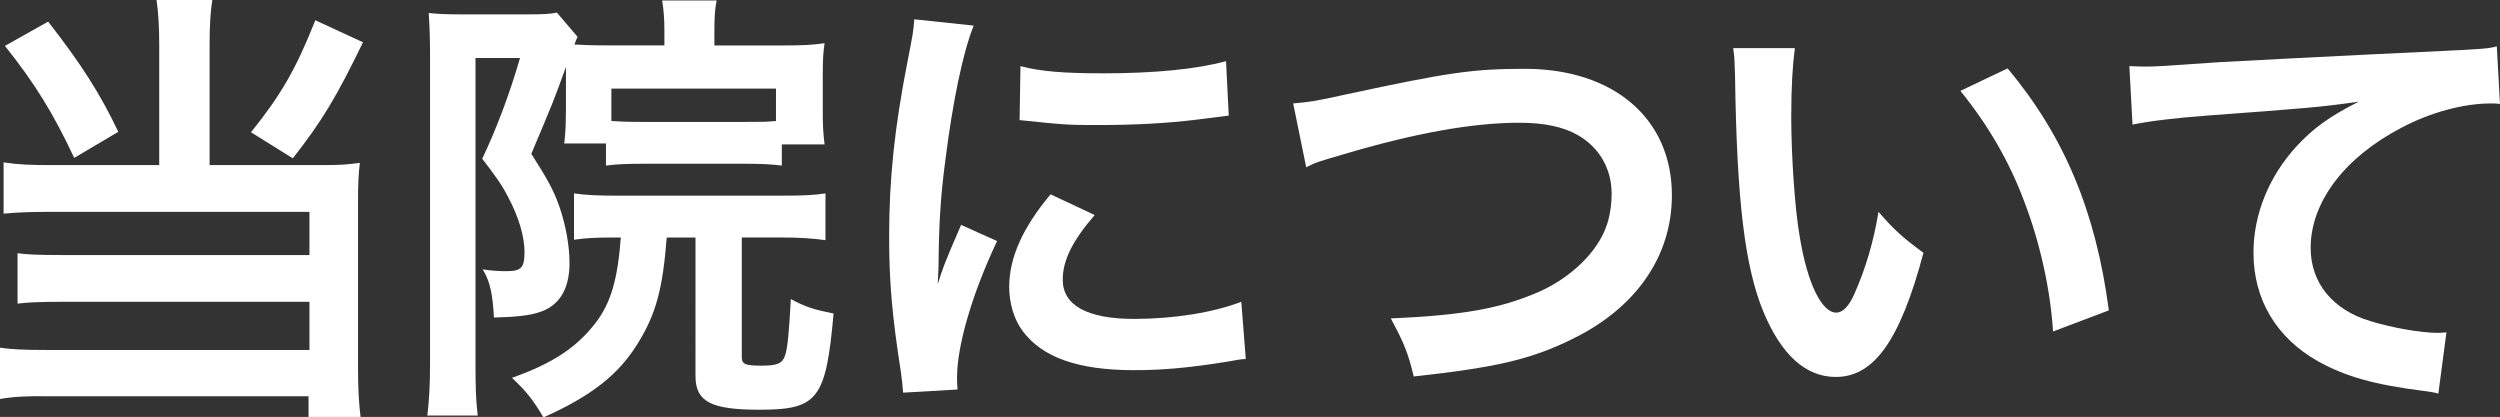 <?xml version="1.0" encoding="utf-8"?>
<!-- Generator: Adobe Illustrator 15.1.0, SVG Export Plug-In . SVG Version: 6.00 Build 0)  -->
<!DOCTYPE svg PUBLIC "-//W3C//DTD SVG 1.1//EN" "http://www.w3.org/Graphics/SVG/1.1/DTD/svg11.dtd">
<svg version="1.1" id="レイヤー_1" xmlns="http://www.w3.org/2000/svg" xmlns:xlink="http://www.w3.org/1999/xlink" x="0px"
	 y="0px" width="95.936px" height="16px" viewBox="0 0 95.936 16" enable-background="new 0 0 95.936 16" xml:space="preserve">
<rect x="0" y="0" width="95.936" height="16" fill="#333333" stroke="none"/>
<g>
	<path fill="#FFFFFF" d="M6.11,1.709C6.11,1.001,6.076,0.483,6.007,0h2.14C8.078,0.449,8.043,0.967,8.043,1.709v4.626h4.384
		c0.587,0,0.916-0.018,1.381-0.086c-0.052,0.449-0.069,0.846-0.069,1.45v6.386c0,0.846,0.034,1.415,0.103,1.968h-2.002v-0.846H1.881
		C1.07,15.189,0.483,15.225,0,15.311v-1.968c0.483,0.069,0.949,0.087,1.795,0.087h10.08v-1.848H2.33
		c-0.759,0-1.243,0.018-1.657,0.069V9.718C1.07,9.77,1.519,9.787,2.347,9.787h9.528V8.13H1.916c-0.76,0-1.26,0.018-1.778,0.069
		V6.231c0.57,0.086,1.019,0.104,1.795,0.104H6.11V1.709z M1.847,0.829c1.277,1.64,1.985,2.745,2.692,4.229L2.848,6.059
		C2.054,4.367,1.346,3.21,0.189,1.761L1.847,0.829z M13.929,1.623c-1.019,2.105-1.571,3.02-2.693,4.453L9.631,5.075
		c1.139-1.415,1.726-2.416,2.469-4.298L13.929,1.623z"/>
	<path fill="#FFFFFF" d="M21.717,2.572c-0.483,1.329-0.483,1.329-1.329,3.331c0.622,0.967,0.863,1.415,1.07,2.002
		c0.242,0.69,0.397,1.501,0.397,2.192c0,1.019-0.415,1.674-1.208,1.898c-0.363,0.121-0.949,0.173-1.692,0.19
		c-0.051-0.933-0.155-1.398-0.432-1.847c0.345,0.052,0.639,0.068,0.915,0.068c0.57,0,0.69-0.138,0.69-0.742
		c0-0.587-0.225-1.346-0.622-2.088c-0.207-0.415-0.466-0.794-1.001-1.484c0.535-1.122,1.053-2.486,1.45-3.867h-1.708v11.772
		c0,0.897,0.017,1.38,0.086,1.95h-1.934c0.069-0.553,0.104-1.191,0.104-1.985V2.105c0-0.569-0.017-1.07-0.051-1.605
		c0.328,0.035,0.708,0.052,1.208,0.052h2.606c0.604,0,0.846-0.017,1.105-0.069l0.794,0.932c-0.052,0.104-0.069,0.138-0.121,0.293
		c0.328,0.017,0.673,0.034,1.26,0.034h2.192V1.157c0-0.449-0.034-0.829-0.086-1.139H27.5c-0.069,0.345-0.086,0.656-0.086,1.191
		v0.535h2.693c0.639,0,1.087-0.017,1.536-0.086C31.591,2.02,31.573,2.262,31.573,2.9v1.381c0,0.552,0.018,0.828,0.069,1.26h-1.64
		v0.812c-0.432-0.052-0.829-0.069-1.364-0.069h-4.021c-0.552,0-0.967,0.017-1.363,0.069V5.506h-1.605
		c0.017-0.103,0.017-0.103,0.034-0.311c0.018-0.138,0.035-0.639,0.035-0.983V2.917V2.572z M23.65,9.114
		c-0.828,0-1.139,0.017-1.623,0.086V7.422c0.483,0.069,0.967,0.086,1.623,0.086h6.352c0.863,0,1.191-0.018,1.675-0.086v1.794
		c-0.501-0.068-0.984-0.103-1.675-0.103h-1.536v4.591c0,0.276,0.138,0.328,0.76,0.328c0.604,0,0.794-0.086,0.897-0.38
		c0.104-0.294,0.156-0.915,0.225-2.175c0.586,0.311,0.863,0.397,1.64,0.553c-0.293,3.297-0.604,3.693-2.848,3.693
		c-1.864,0-2.451-0.311-2.451-1.295V9.114h-1.104c-0.156,2.002-0.415,2.934-1.105,4.056c-0.742,1.209-1.778,2.02-3.625,2.848
		c-0.397-0.672-0.656-1-1.208-1.519c1.554-0.552,2.468-1.156,3.193-2.089c0.604-0.775,0.863-1.691,0.984-3.296H23.65z M29.778,3.4
		h-6.317v1.243c0.276,0.018,0.552,0.035,1.156,0.035h4.021c0.604,0,0.794,0,1.14-0.035V3.4z"/>
	<path fill="#FFFFFF" d="M34.655,15.068c-0.018-0.311-0.035-0.414-0.086-0.811c-0.328-2.089-0.449-3.418-0.449-5.161
		c0-2.227,0.207-4.194,0.708-6.75c0.19-0.966,0.225-1.139,0.259-1.605l2.278,0.242c-0.414,1.019-0.811,2.952-1.087,5.161
		c-0.172,1.294-0.242,2.313-0.259,3.814c0,0.381-0.017,0.519-0.034,0.95c0.189-0.604,0.224-0.726,0.897-2.278l1.381,0.621
		c-0.95,2.002-1.537,4.004-1.537,5.23c0,0.104,0,0.242,0.018,0.466L34.655,15.068z M42.008,8.251
		c-0.863,1.001-1.226,1.743-1.226,2.485c0,0.984,0.949,1.502,2.744,1.502c1.519,0,3.021-0.242,4.108-0.656l0.172,2.192
		c-0.241,0.017-0.311,0.034-0.708,0.104c-1.381,0.224-2.434,0.327-3.573,0.327c-2.14,0-3.521-0.482-4.28-1.501
		c-0.328-0.431-0.518-1.069-0.518-1.691c0-1.122,0.518-2.279,1.588-3.556L42.008,8.251z M39.16,2.538
		c0.777,0.207,1.691,0.276,3.193,0.276c1.916,0,3.556-0.155,4.695-0.467l0.104,2.089c-0.138,0.018-0.397,0.052-1.226,0.155
		c-1.104,0.138-2.417,0.207-3.693,0.207c-1.26,0-1.277,0-3.107-0.189L39.16,2.538z"/>
	<path fill="#FFFFFF" d="M49.625,3.97c0.588-0.052,0.863-0.086,2.019-0.345c3.936-0.846,4.867-0.984,6.871-0.984
		c3.416,0,5.643,1.916,5.643,4.85c0,2.347-1.379,4.333-3.83,5.523c-1.572,0.776-2.918,1.087-6.076,1.433
		c-0.225-0.932-0.381-1.295-0.881-2.227c2.762-0.121,4.211-0.38,5.68-1.019c1.242-0.552,2.26-1.536,2.605-2.554
		c0.121-0.345,0.189-0.777,0.189-1.226c0-0.95-0.482-1.778-1.311-2.244c-0.553-0.311-1.277-0.467-2.229-0.467
		c-1.795,0-4.021,0.397-6.799,1.226c-0.88,0.259-1.019,0.293-1.381,0.483L49.625,3.97z"/>
	<path fill="#FFFFFF" d="M68.877,1.847c-0.086,0.639-0.139,1.484-0.139,2.624c0,1.502,0.139,3.573,0.328,4.626
		c0.293,1.795,0.846,2.899,1.398,2.899c0.258,0,0.5-0.259,0.707-0.742c0.414-0.932,0.725-1.967,0.916-3.124
		c0.604,0.69,0.879,0.949,1.725,1.571c-0.896,3.365-1.898,4.764-3.365,4.764c-1.156,0-2.088-0.846-2.779-2.503
		c-0.707-1.727-1.018-4.229-1.086-9.01c-0.018-0.604-0.018-0.725-0.07-1.104H68.877z M77.041,2.624
		c2.176,2.606,3.383,5.488,3.885,9.286l-2.141,0.811c-0.104-1.621-0.502-3.417-1.105-4.988c-0.586-1.571-1.416-2.969-2.451-4.246
		L77.041,2.624z"/>
	<path fill="#FFFFFF" d="M81.713,2.538c0.379,0.017,0.568,0.017,0.656,0.017c0.311,0,0.311,0,2.848-0.172
		c0.967-0.052,3.832-0.207,8.613-0.432c1.414-0.069,1.674-0.086,1.984-0.172l0.121,2.209C95.746,3.97,95.746,3.97,95.572,3.97
		c-1.035,0-2.313,0.345-3.418,0.932c-2.191,1.139-3.484,2.865-3.484,4.609c0,1.346,0.844,2.381,2.295,2.813
		c0.846,0.26,1.949,0.449,2.572,0.449c0.018,0,0.172,0,0.344-0.018l-0.311,2.348c-0.207-0.053-0.293-0.068-0.586-0.104
		c-1.898-0.242-2.986-0.553-4.039-1.139c-1.588-0.898-2.469-2.365-2.469-4.16c0-1.468,0.586-2.917,1.641-4.074
		c0.654-0.708,1.275-1.156,2.398-1.726c-1.398,0.207-2.072,0.258-5.816,0.535c-1.156,0.086-2.193,0.207-2.865,0.346L81.713,2.538z"
		/>
</g>
</svg>
